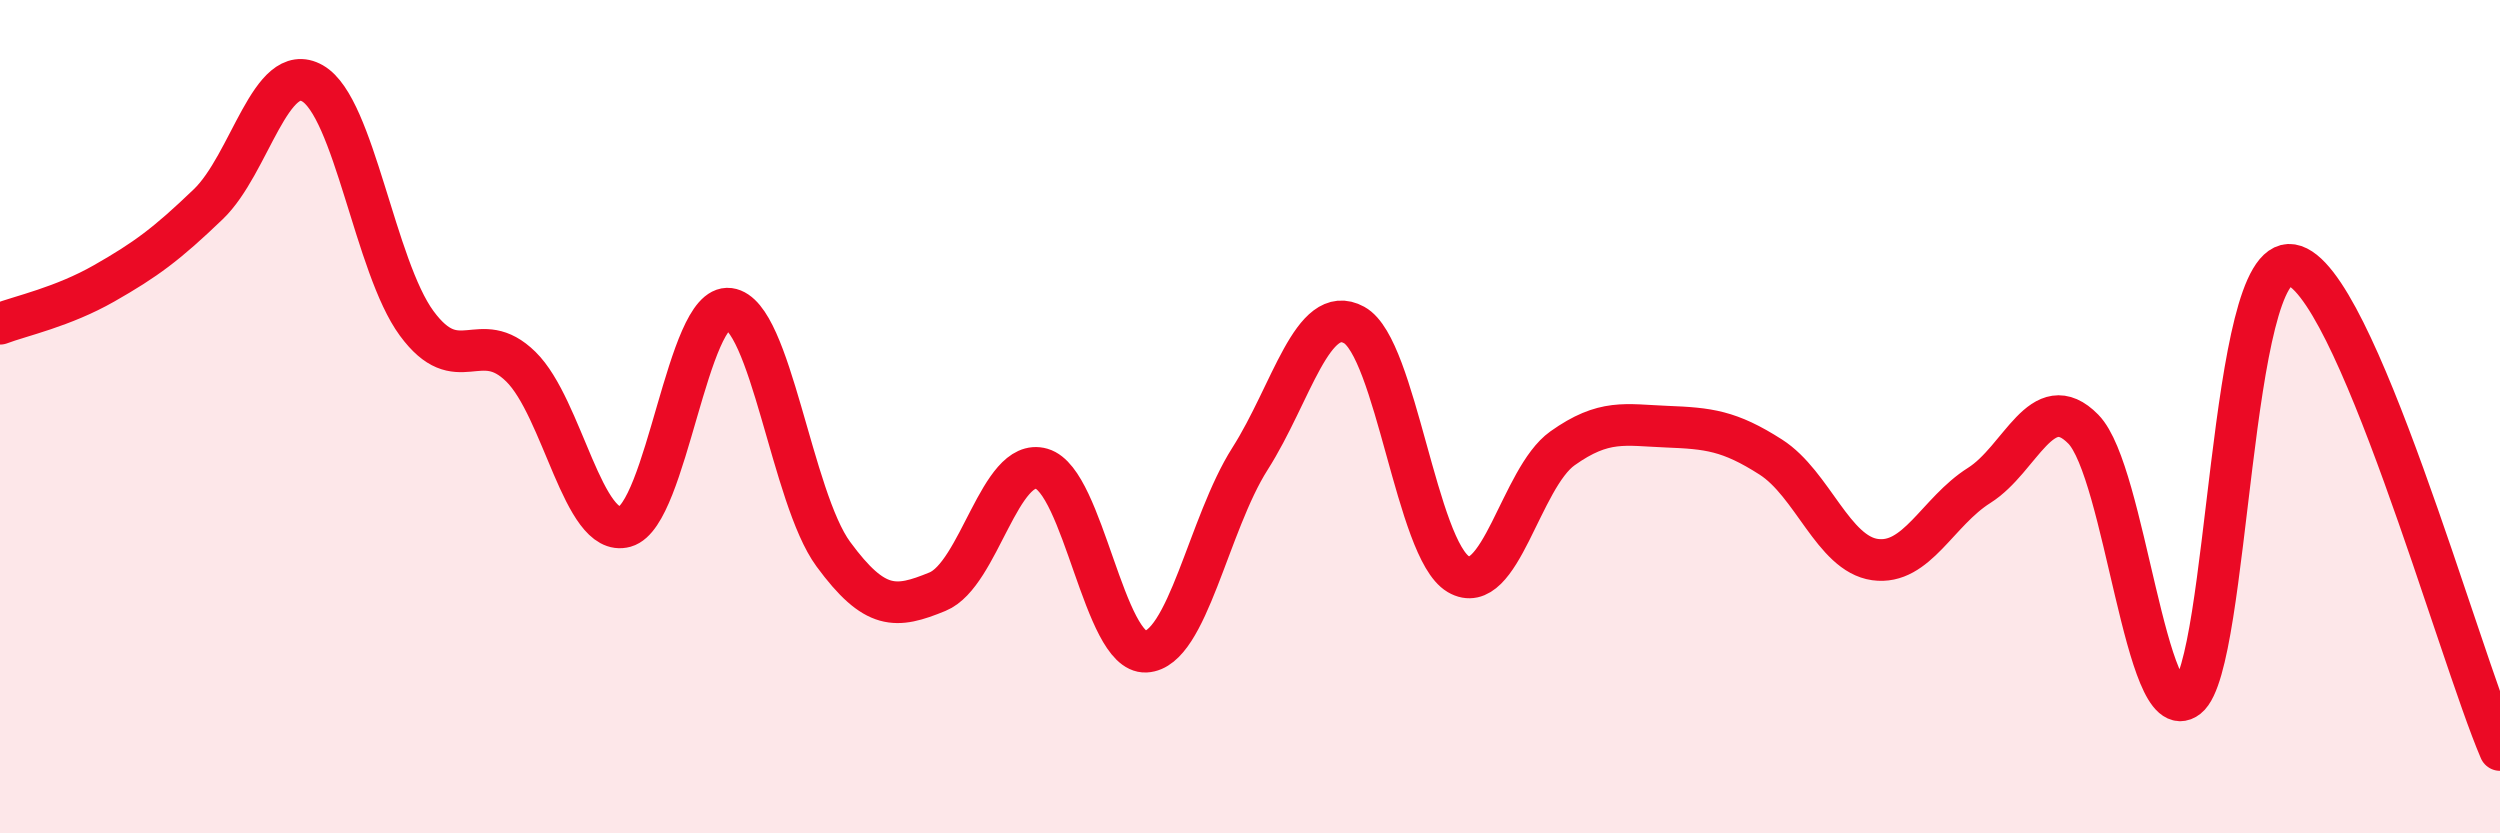 
    <svg width="60" height="20" viewBox="0 0 60 20" xmlns="http://www.w3.org/2000/svg">
      <path
        d="M 0,7.77 C 0.5,7.58 1.5,7.37 2.5,6.8 C 3.5,6.23 4,5.86 5,4.9 C 6,3.94 6.5,1.43 7.5,2 C 8.5,2.57 9,6.4 10,7.76 C 11,9.12 11.5,7.82 12.5,8.8 C 13.5,9.78 14,12.92 15,12.64 C 16,12.36 16.5,7.28 17.5,7.41 C 18.5,7.54 19,11.94 20,13.3 C 21,14.66 21.5,14.61 22.5,14.2 C 23.5,13.79 24,10.96 25,11.25 C 26,11.54 26.5,15.69 27.5,15.64 C 28.5,15.59 29,12.58 30,11.01 C 31,9.44 31.5,7.25 32.5,7.8 C 33.5,8.35 34,13.19 35,13.78 C 36,14.37 36.5,11.47 37.5,10.76 C 38.5,10.05 39,10.2 40,10.24 C 41,10.28 41.5,10.33 42.5,10.97 C 43.5,11.61 44,13.29 45,13.43 C 46,13.57 46.5,12.28 47.5,11.65 C 48.5,11.02 49,9.28 50,10.3 C 51,11.32 51.5,17.53 52.5,16.74 C 53.5,15.95 53.5,6.11 55,6.36 C 56.5,6.61 59,15.67 60,18L60 20L0 20Z"
        fill="#EB0A25"
        opacity="0.1"
        stroke-linecap="round"
        stroke-linejoin="round"
      />
      <path
        d="M 0,7.77 C 0.5,7.58 1.5,7.37 2.5,6.8 C 3.5,6.23 4,5.86 5,4.9 C 6,3.94 6.5,1.43 7.5,2 C 8.5,2.57 9,6.4 10,7.76 C 11,9.12 11.5,7.82 12.5,8.8 C 13.5,9.78 14,12.92 15,12.64 C 16,12.36 16.5,7.28 17.5,7.41 C 18.5,7.54 19,11.94 20,13.3 C 21,14.66 21.5,14.61 22.5,14.2 C 23.5,13.79 24,10.96 25,11.25 C 26,11.54 26.5,15.69 27.5,15.64 C 28.5,15.59 29,12.58 30,11.01 C 31,9.44 31.5,7.25 32.5,7.8 C 33.5,8.35 34,13.19 35,13.78 C 36,14.37 36.5,11.47 37.5,10.76 C 38.5,10.05 39,10.2 40,10.24 C 41,10.28 41.5,10.33 42.5,10.97 C 43.5,11.61 44,13.29 45,13.43 C 46,13.57 46.5,12.28 47.5,11.65 C 48.5,11.02 49,9.28 50,10.3 C 51,11.32 51.5,17.53 52.5,16.74 C 53.5,15.95 53.5,6.11 55,6.36 C 56.5,6.61 59,15.67 60,18"
        stroke="#EB0A25"
        stroke-width="1"
        fill="none"
        stroke-linecap="round"
        stroke-linejoin="round"
      />
    </svg>
  